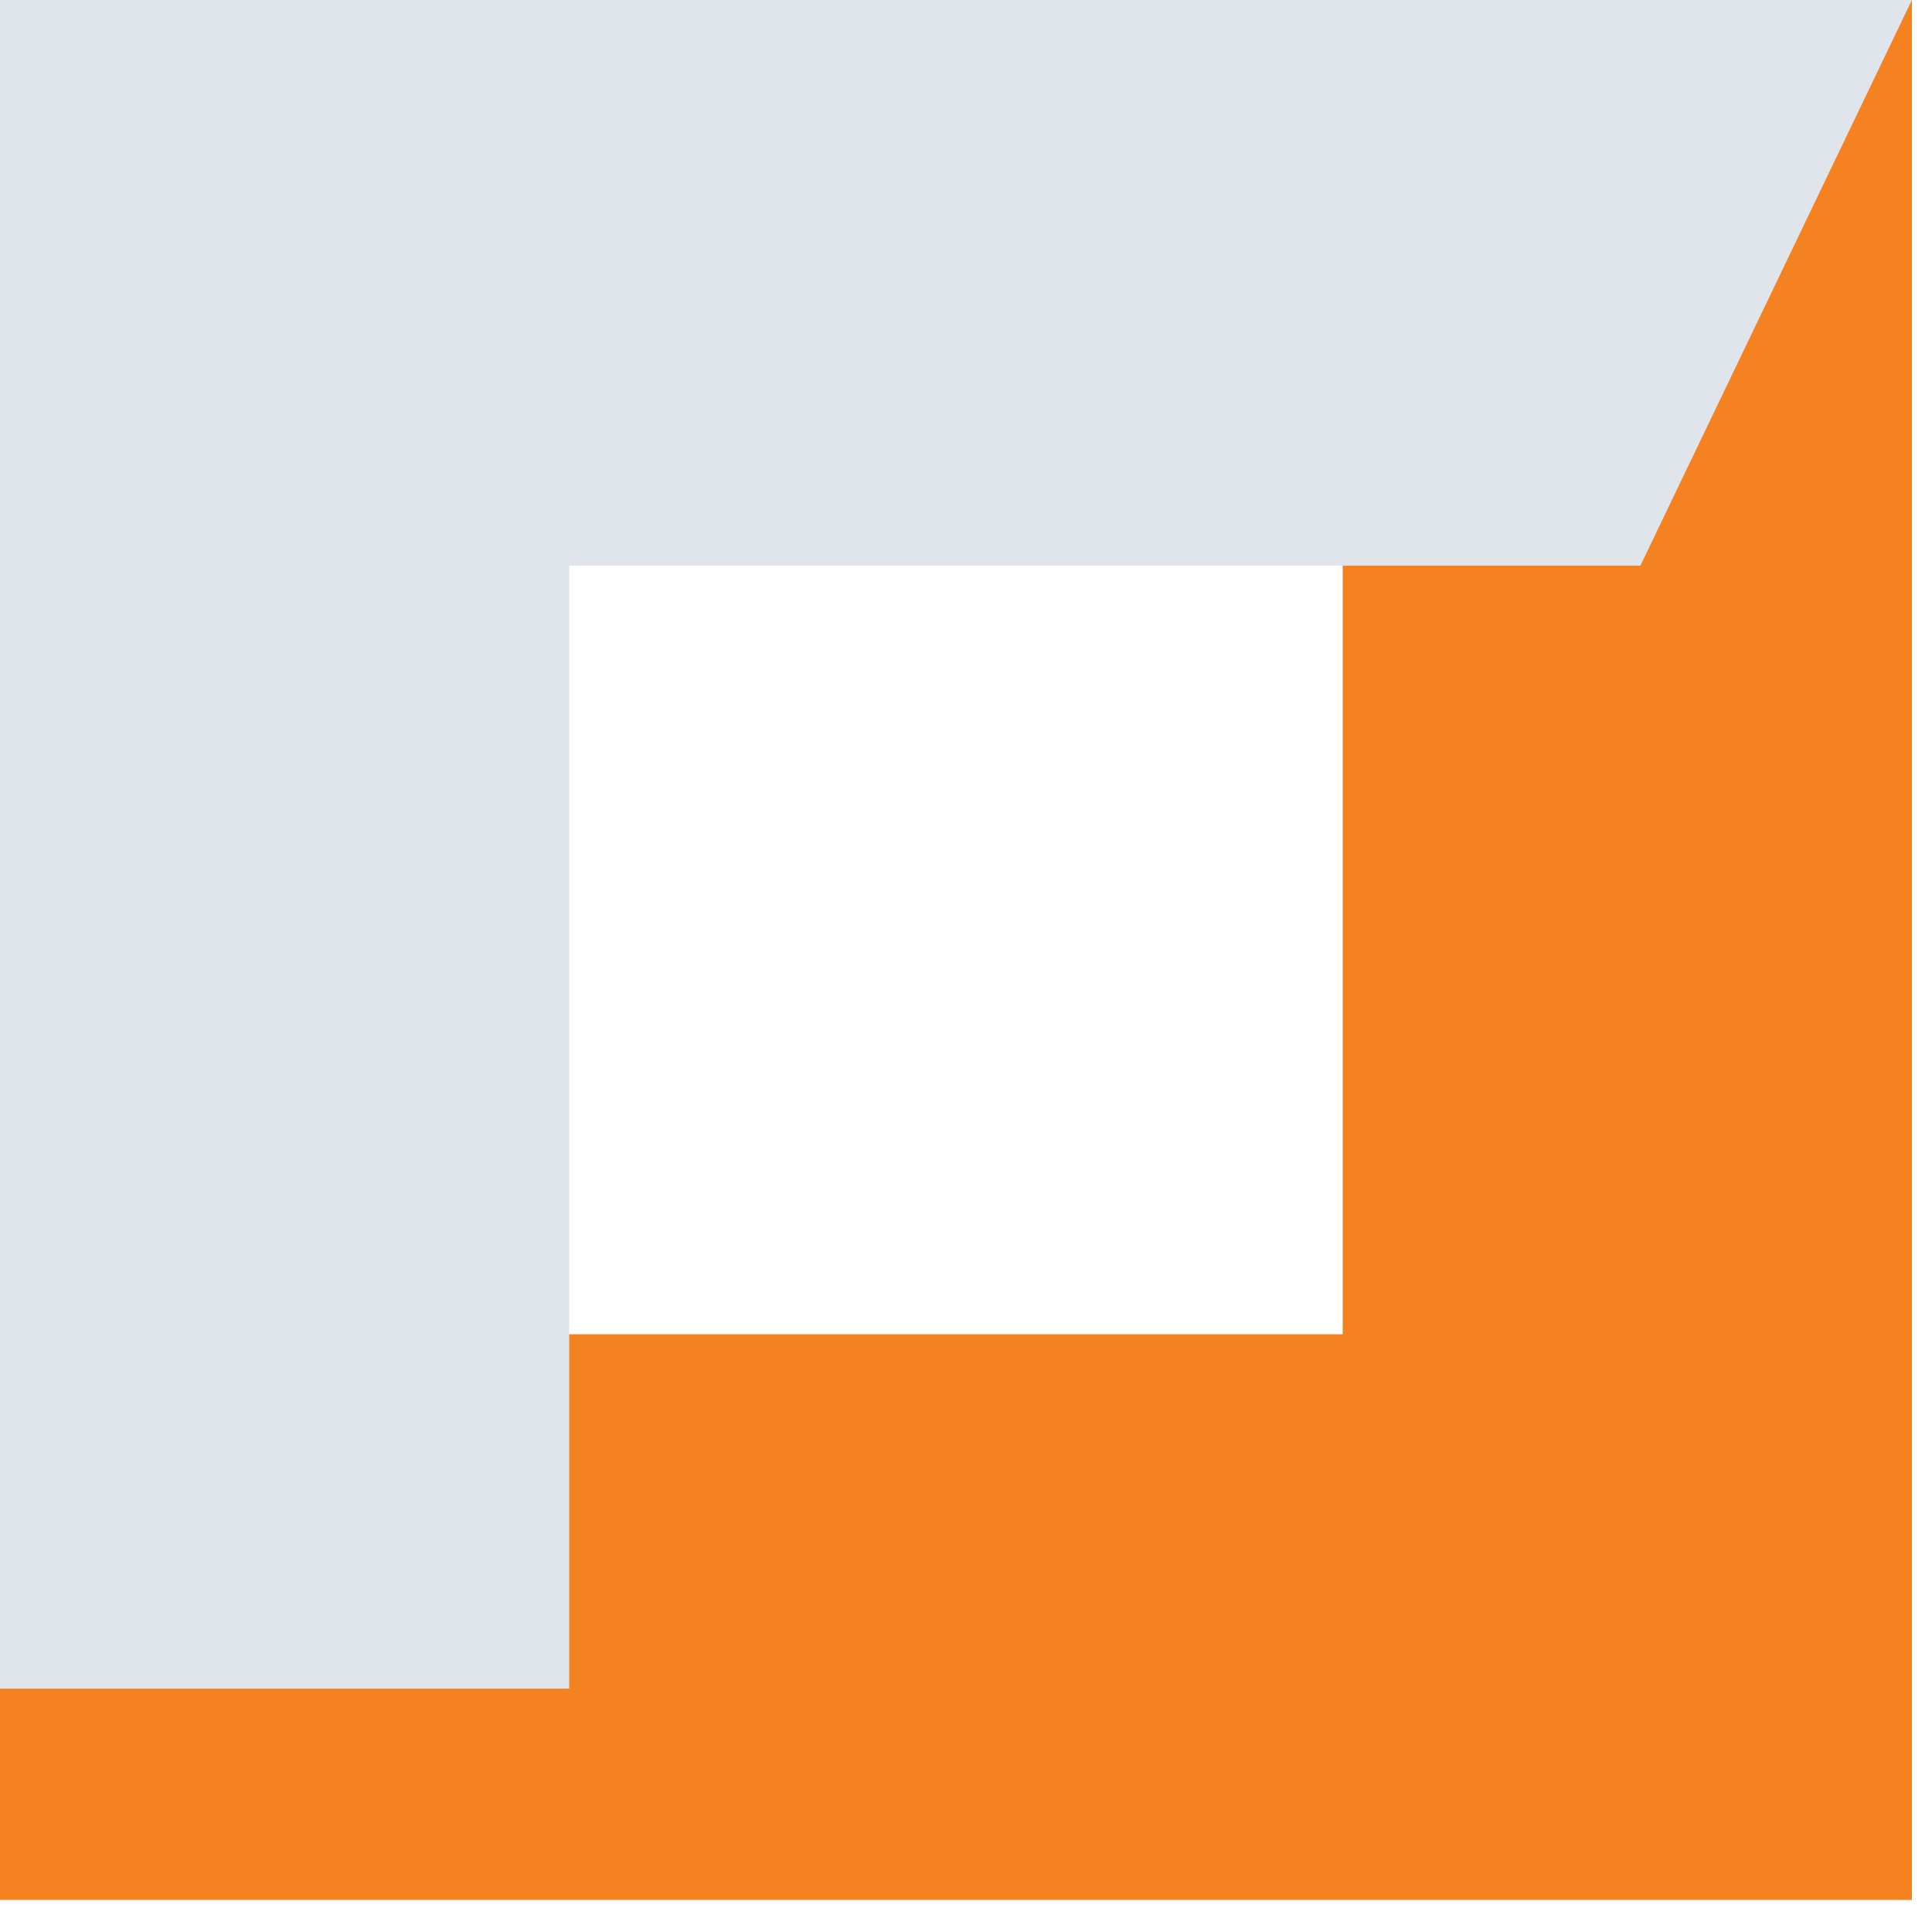 <?xml version="1.0" encoding="UTF-8"?> <svg xmlns="http://www.w3.org/2000/svg" width="44" height="44" viewBox="0 0 44 44" fill="none"><path d="M30.579 0V30.387H0V43.27H43.542V0H30.579Z" fill="#F58220"></path><path d="M0 0V38.457H12.963V12.882H37.359L43.542 0H0Z" fill="#DFE5EB"></path></svg> 